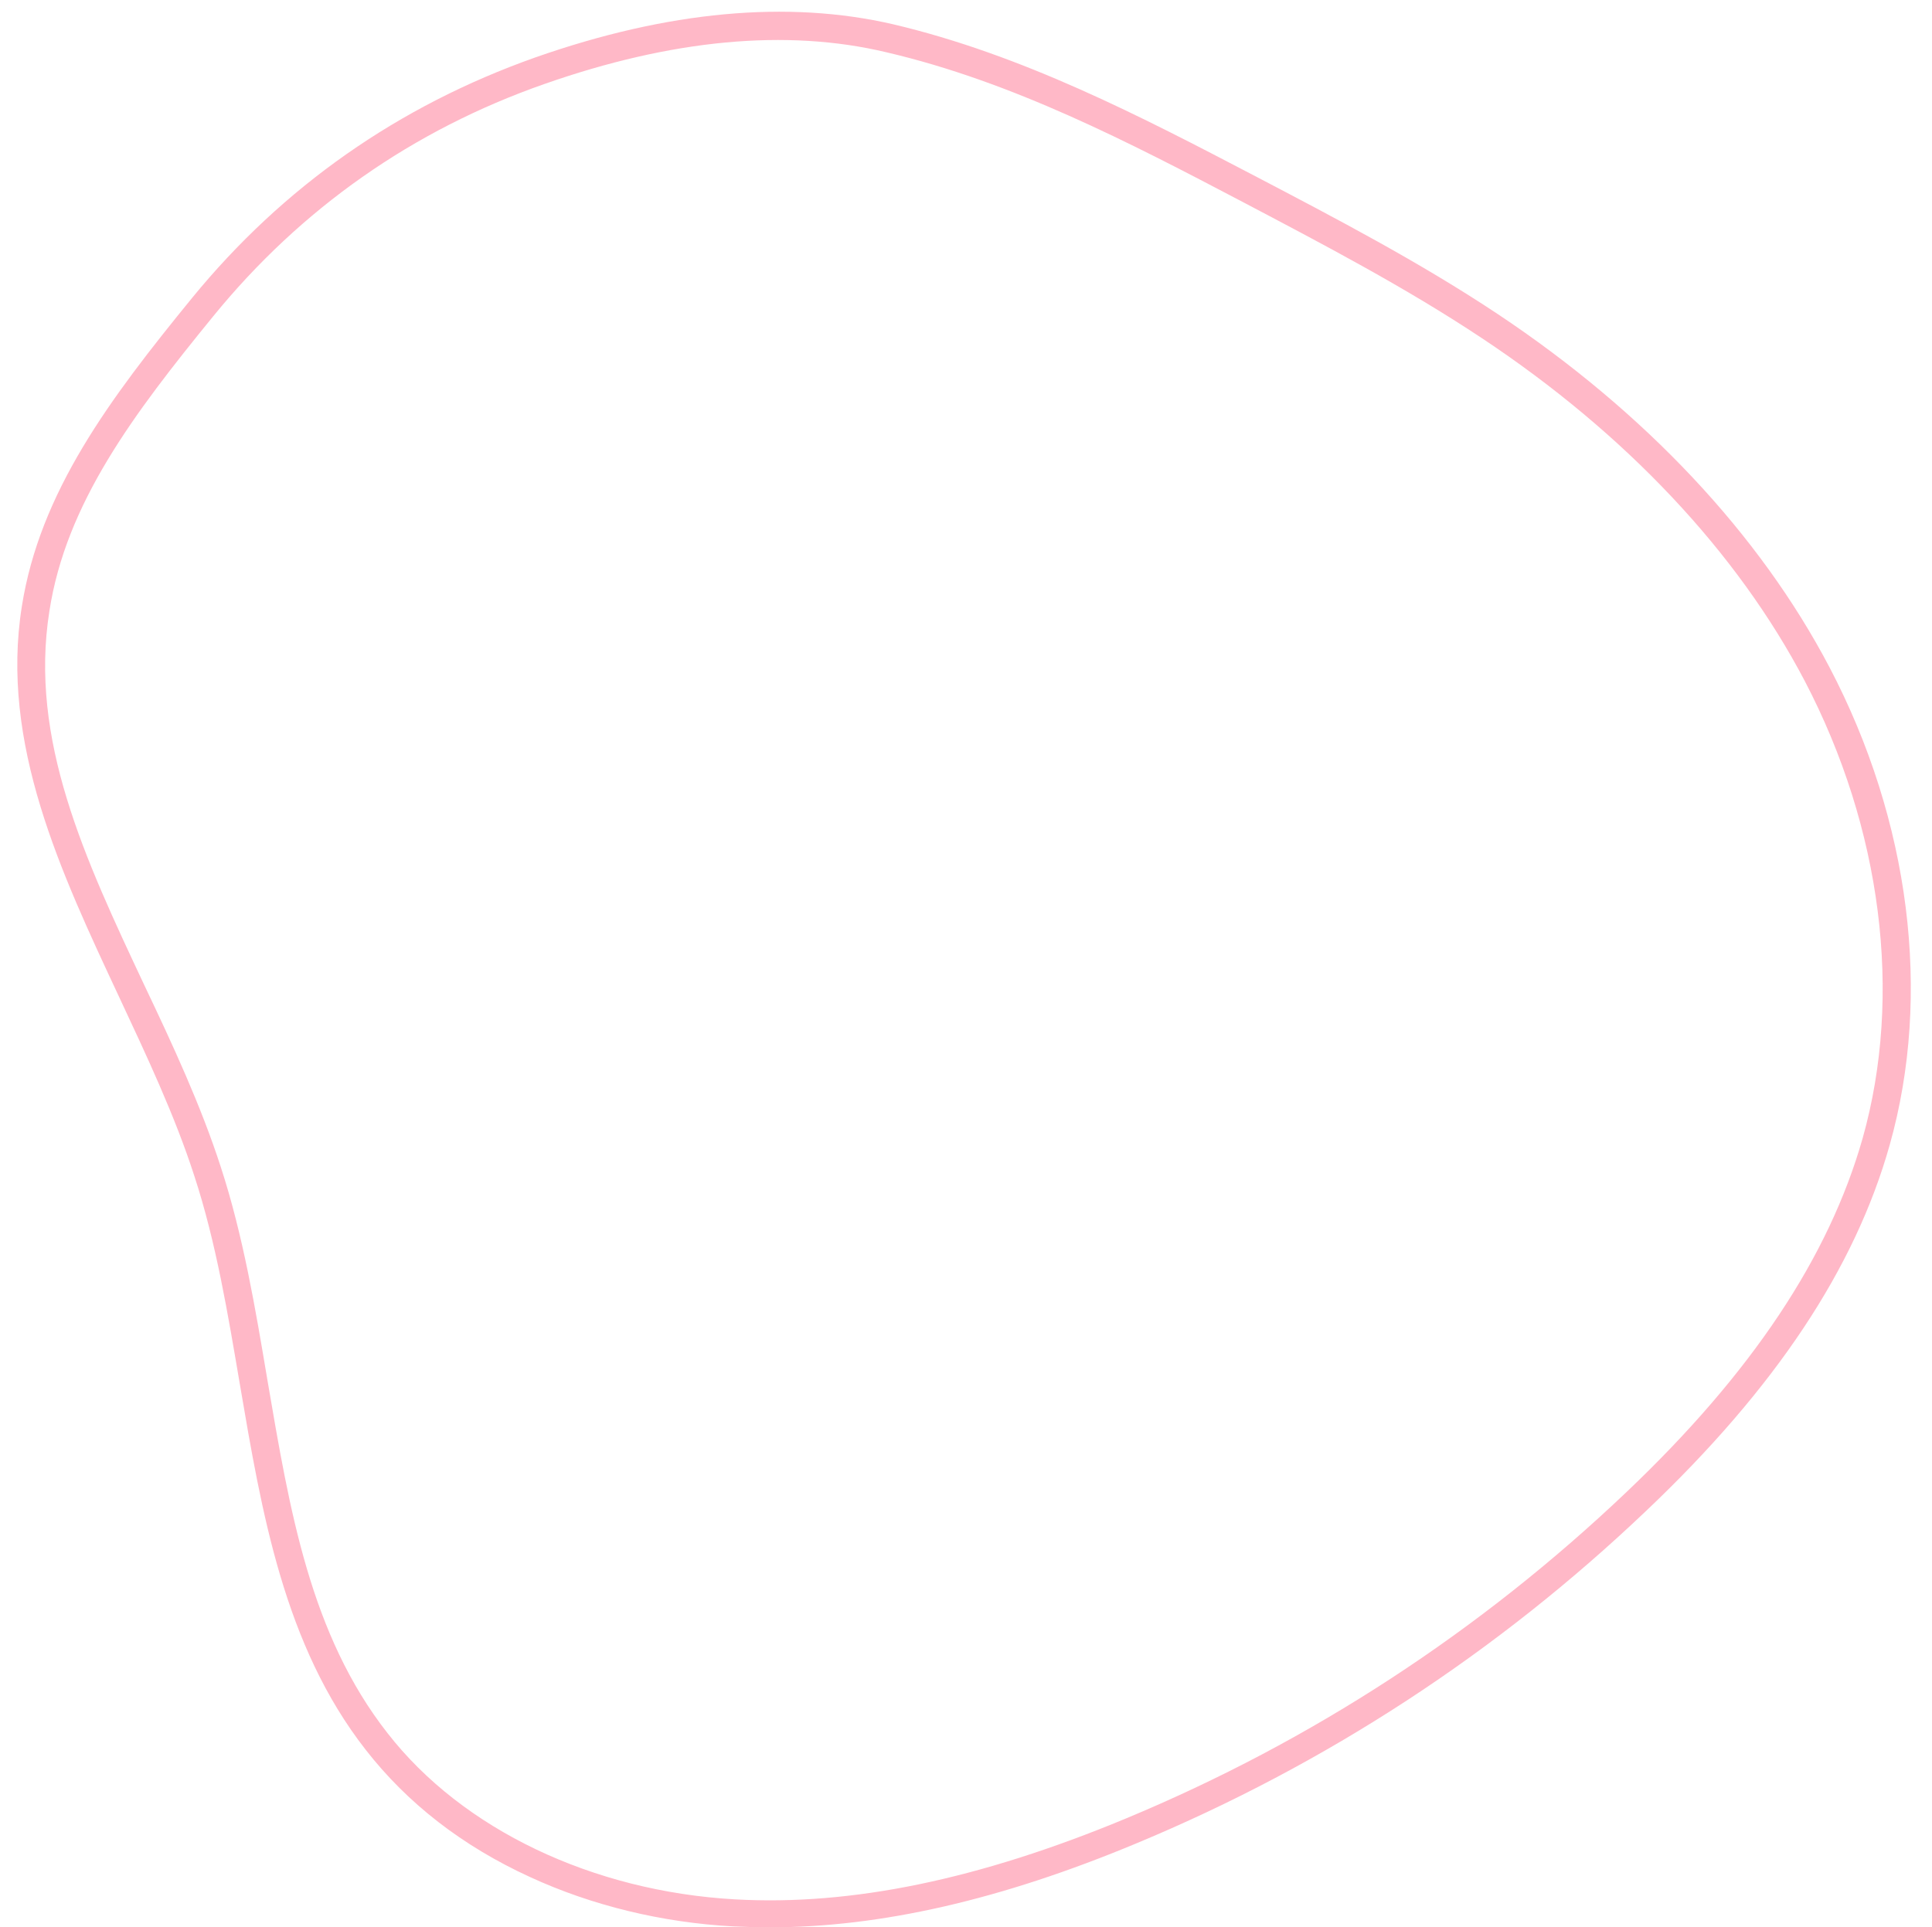 <?xml version="1.0" encoding="UTF-8" standalone="no"?><svg xmlns="http://www.w3.org/2000/svg" xmlns:xlink="http://www.w3.org/1999/xlink" fill="#ffb8c7" height="405.9" preserveAspectRatio="xMidYMid meet" version="1" viewBox="-3.6 -2.5 406.8 405.9" width="406.8" zoomAndPan="magnify"><g id="change1_1"><path d="M158.4,403.4c-2.6,0-5.1-0.1-7.6-0.2c-15-0.8-29.8-4.4-42.8-10.4c-14.2-6.5-25.8-15.5-34.6-26.8c-17.2-22-21.9-50-26.5-77 c-2.5-14.7-5-29.9-9.6-43.9c-4.1-12.7-10.1-25.4-15.8-37.6C9.2,181.2-3.6,154.1,1,125.2c3.8-24.1,18.5-43.7,35.8-64.9 C56,36.8,80.3,19.8,109.1,9.6l1,2.8l-1-2.8c27.9-9.8,53.2-12.1,75.3-7c27.2,6.4,52.2,19.4,76.3,32c17,8.9,34.6,18.1,51,29 c31.1,20.7,55.2,46.4,69.9,74.4c17,32.4,21.6,69,12.7,100.6c-7.3,26-24.1,51.3-51.3,77.1c-31.3,29.8-67.4,53.4-107.3,70 C207.2,397.6,181.8,403.4,158.4,403.4z M111,15.2c-27.7,9.7-51.2,26.2-69.7,48.9c-16.8,20.6-31,39.4-34.5,62.1 c-4.3,27.1,7.5,52.2,20,78.8c5.9,12.4,11.9,25.3,16.1,38.3c4.7,14.4,7.3,29.9,9.8,44.8c4.7,27.5,9,53.6,25.3,74.4 c15.8,20.3,43.2,33.3,73.1,35c24.6,1.4,51.5-4.2,82.3-17c39.2-16.3,74.7-39.5,105.5-68.8c26.4-25.1,42.6-49.5,49.7-74.5 c8.5-30.2,4-65.3-12.2-96.3c-14.2-27.1-37.7-52.1-68-72.2c-16.1-10.7-33.5-19.8-50.4-28.7c-23.8-12.5-48.4-25.3-75-31.5 C162,3.5,137.8,5.8,111,15.2L111,15.2z" fill="inherit"/></g></svg>